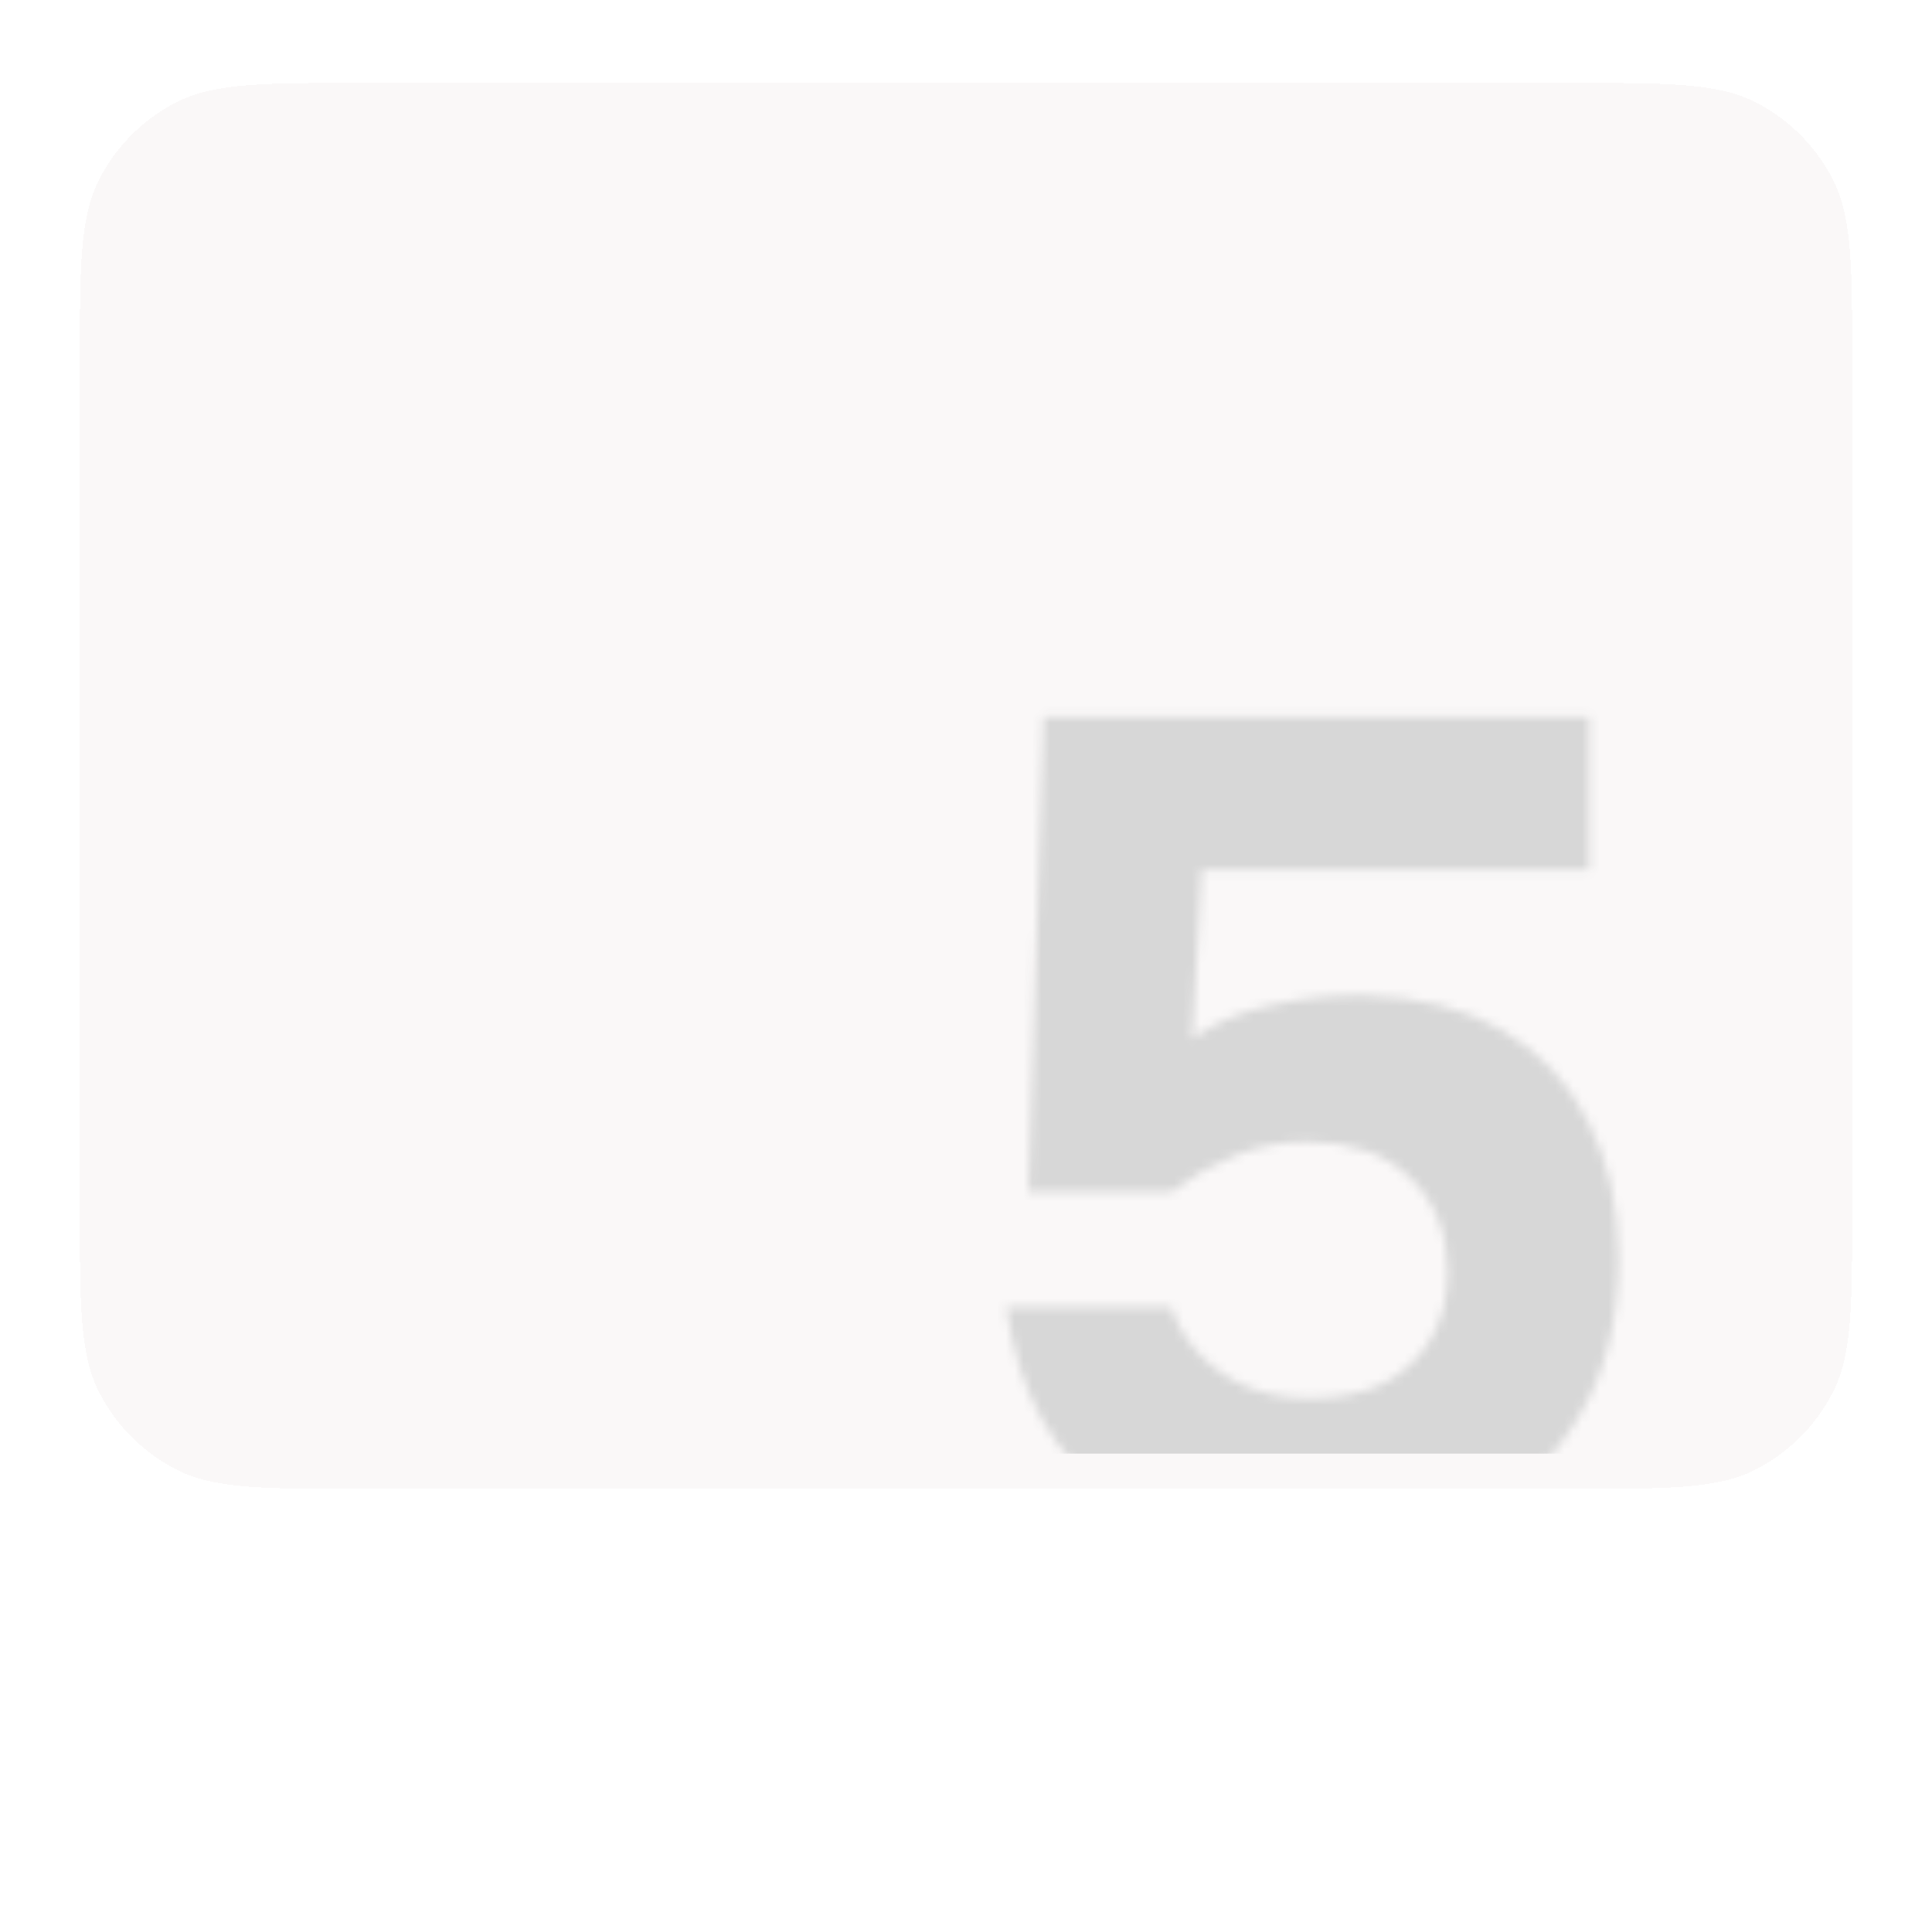 <?xml version="1.0" encoding="UTF-8"?> <svg xmlns="http://www.w3.org/2000/svg" width="218" height="215" viewBox="0 0 218 215" fill="none"> <g filter="url(#filter0_d_10_118)"> <path d="M9 37C9 25.799 9 20.198 11.18 15.92C13.097 12.157 16.157 9.097 19.92 7.18C24.198 5 29.799 5 41 5H177C188.201 5 193.802 5 198.08 7.18C201.843 9.097 204.903 12.157 206.82 15.92C209 20.198 209 25.799 209 37V131.635C209 142.836 209 148.436 206.82 152.715C204.903 156.478 201.843 159.537 198.08 161.455C193.802 163.635 188.201 163.635 177 163.635H41C29.799 163.635 24.198 163.635 19.92 161.455C16.157 159.537 13.097 156.478 11.18 152.715C9 148.436 9 142.836 9 131.635V37Z" fill="#F8F6F6" fill-opacity="0.7" shape-rendering="crispEdges"></path> </g> <mask id="mask0_10_118" style="mask-type:alpha" maskUnits="userSpaceOnUse" x="113" y="80" width="70" height="96"> <path d="M147.355 175.458C142.95 175.458 138.854 174.93 135.066 173.873C131.277 172.727 127.886 171.009 124.89 168.719C121.983 166.428 119.517 163.521 117.49 159.997C115.552 156.473 114.231 152.289 113.526 147.443H132.158C132.687 149.205 133.656 150.879 135.066 152.465C136.475 154.051 138.237 155.328 140.351 156.297C142.554 157.266 145.021 157.751 147.752 157.751C151.099 157.751 153.918 157.178 156.209 156.033C158.499 154.8 160.261 153.126 161.495 151.011C162.728 148.897 163.345 146.386 163.345 143.479C163.345 139.074 161.935 135.55 159.116 132.907C156.385 130.176 152.509 128.811 147.487 128.811C144.58 128.811 141.849 129.34 139.294 130.397C136.828 131.366 134.449 132.731 132.158 134.493H116.037L117.755 80.842H179.334V98.153H135.594L134.537 117.182C137.18 115.332 140.219 114.055 143.655 113.35C147.179 112.557 150.659 112.205 154.095 112.293C160.173 112.469 165.327 113.79 169.556 116.257C173.784 118.724 177 122.16 179.202 126.564C181.493 130.969 182.638 136.123 182.638 142.026C182.638 149.161 181.052 155.24 177.881 160.262C174.797 165.283 170.569 169.071 165.195 171.626C159.909 174.181 153.962 175.458 147.355 175.458Z" fill="black"></path> </mask> <g mask="url(#mask0_10_118)"> <rect x="9" y="-5" width="200" height="169" fill="#D7D7D7"></rect> </g> <defs> <filter id="filter0_d_10_118" x="0.299" y="0.65" width="217.401" height="176.036" filterUnits="userSpaceOnUse" color-interpolation-filters="sRGB"> <feFlood flood-opacity="0" result="BackgroundImageFix"></feFlood> <feColorMatrix in="SourceAlpha" type="matrix" values="0 0 0 0 0 0 0 0 0 0 0 0 0 0 0 0 0 0 127 0" result="hardAlpha"></feColorMatrix> <feOffset dy="4.35"></feOffset> <feGaussianBlur stdDeviation="4.35"></feGaussianBlur> <feComposite in2="hardAlpha" operator="out"></feComposite> <feColorMatrix type="matrix" values="0 0 0 0 0.835 0 0 0 0 0.835 0 0 0 0 0.835 0 0 0 1 0"></feColorMatrix> <feBlend mode="normal" in2="BackgroundImageFix" result="effect1_dropShadow_10_118"></feBlend> <feBlend mode="normal" in="SourceGraphic" in2="effect1_dropShadow_10_118" result="shape"></feBlend> </filter> </defs> </svg> 